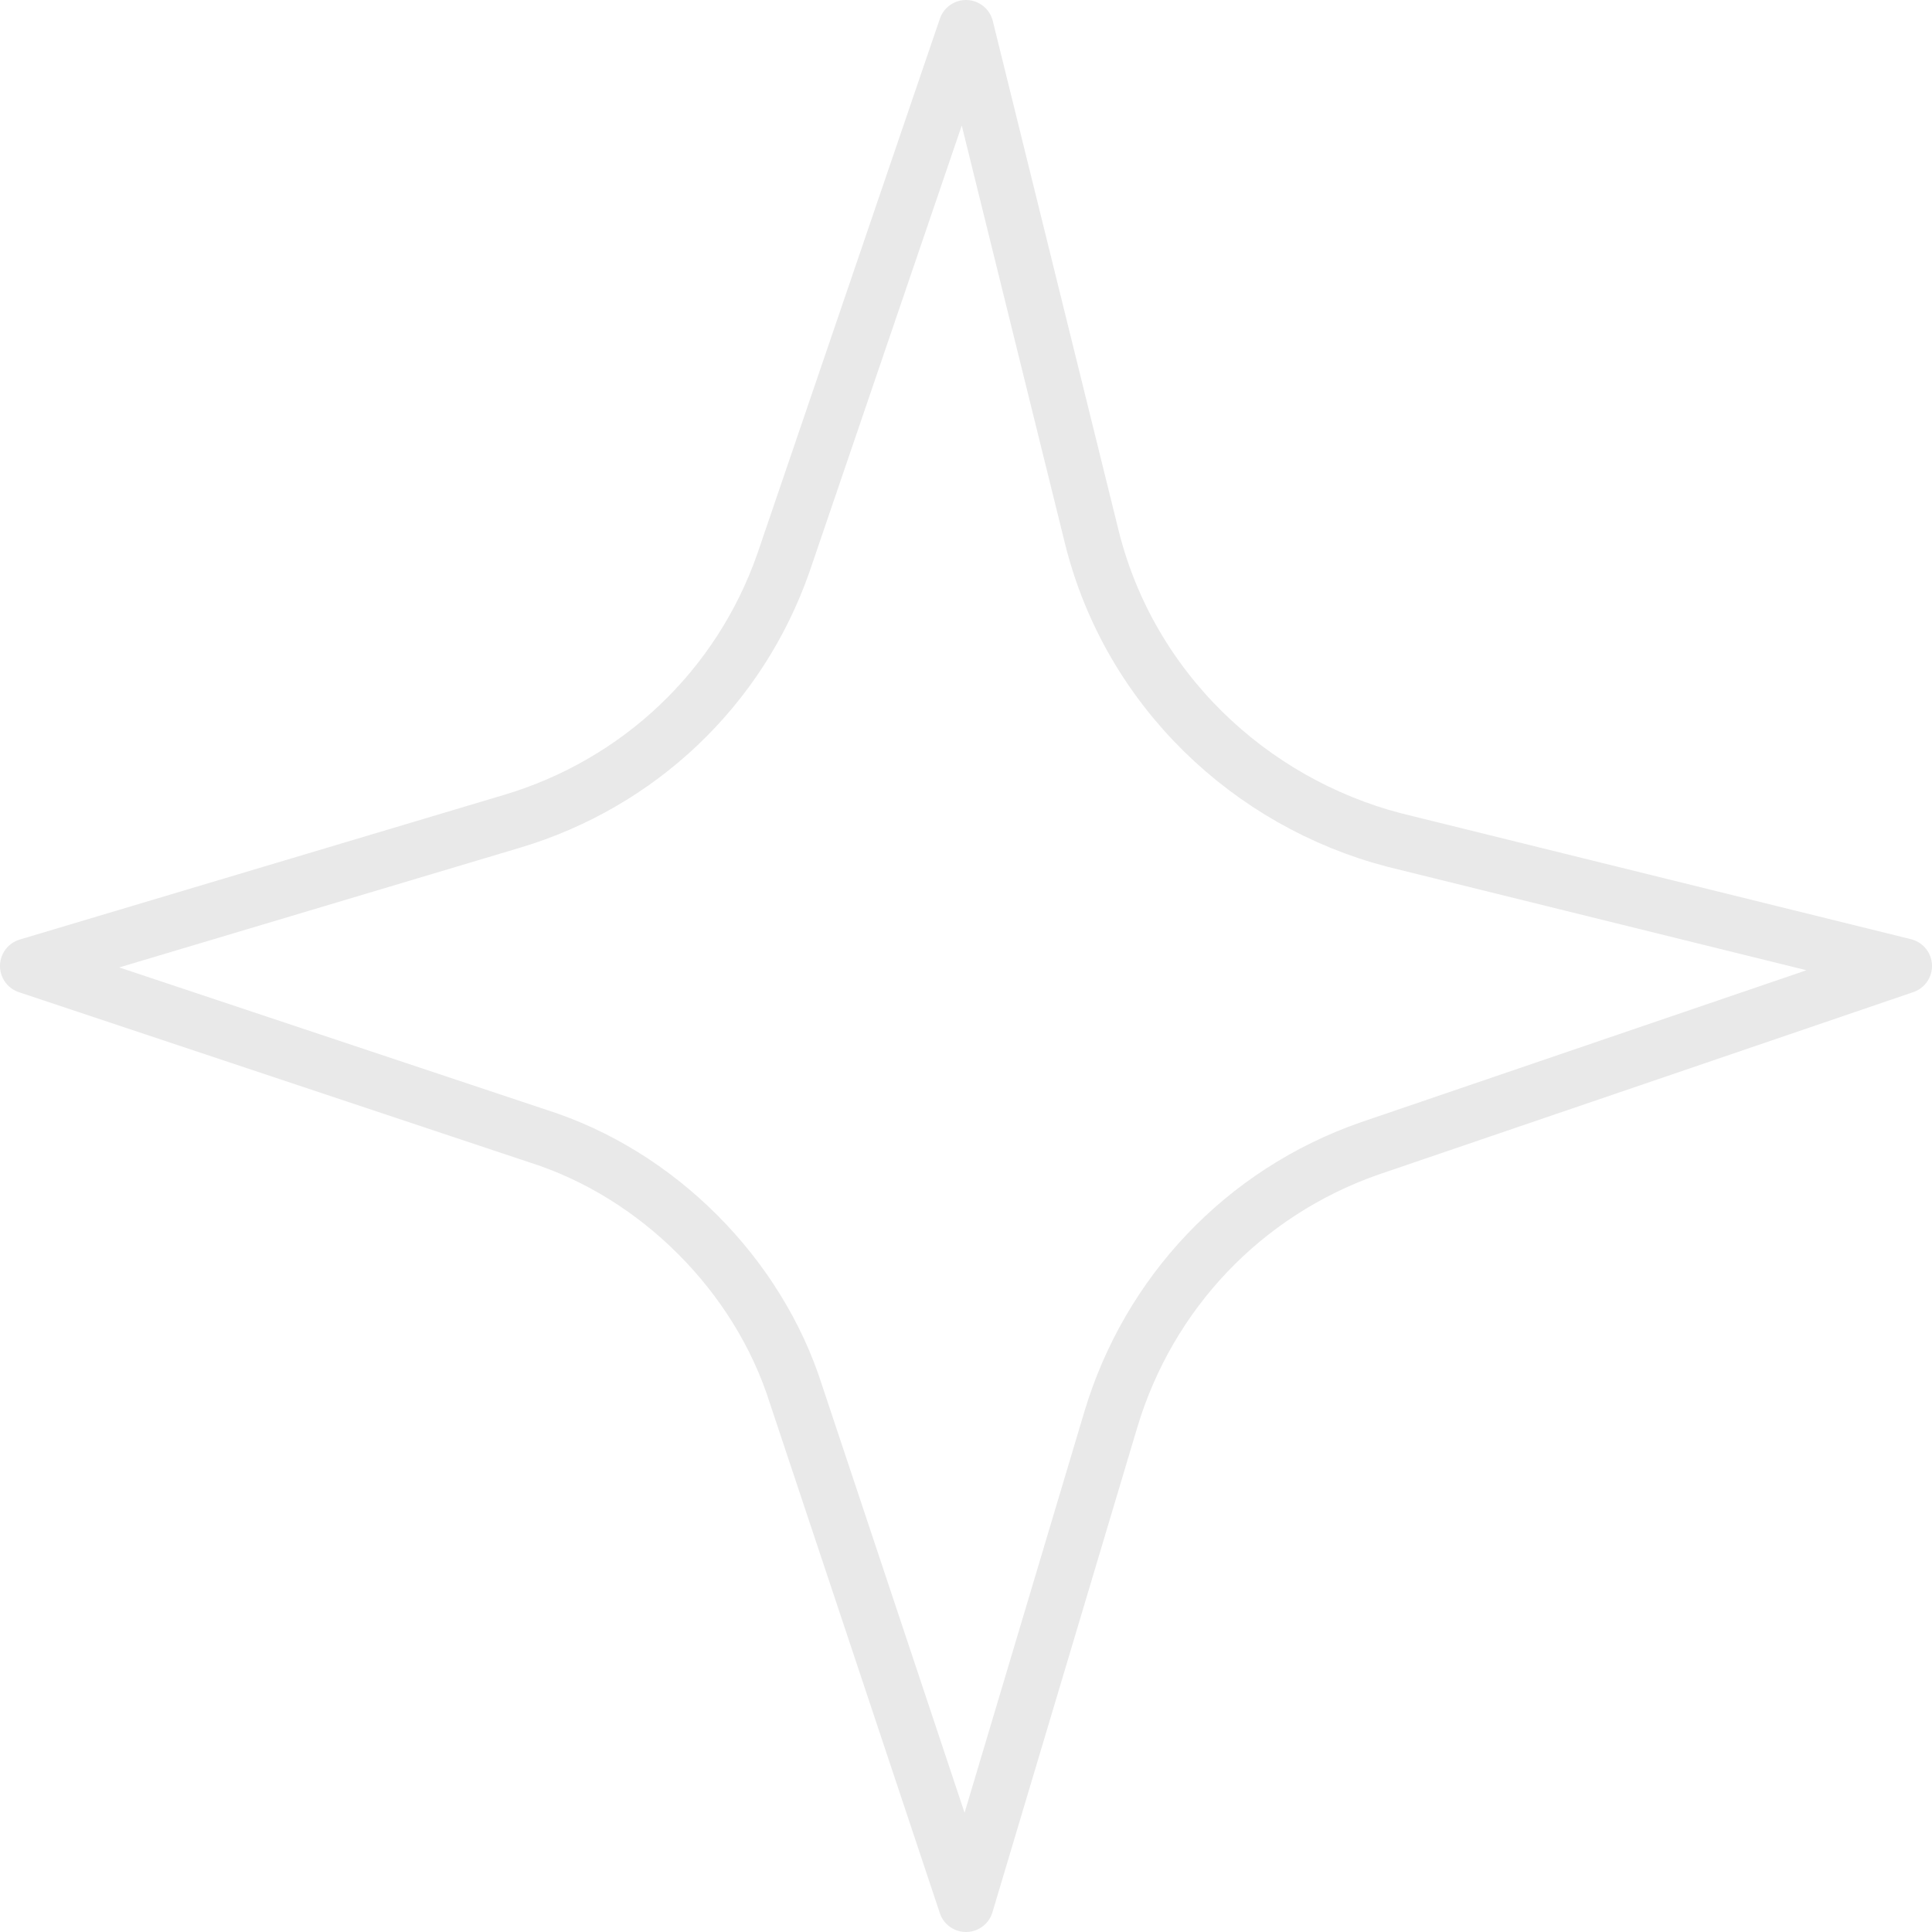 <?xml version="1.0" encoding="UTF-8"?> <svg xmlns="http://www.w3.org/2000/svg" width="70" height="70" viewBox="0 0 70 70" fill="none"> <path opacity="0.1" d="M50.517 30.436L69 35L49.604 41.617C45.04 43.215 41.617 46.866 40.248 51.43L35 69L28.839 50.517C27.47 46.181 23.819 42.53 19.483 41.161L1 35L18.57 29.752C23.134 28.383 26.785 24.96 28.383 20.396L35 1L39.564 19.483C40.933 24.96 45.268 29.067 50.517 30.436Z" stroke="#242424" stroke-width="2" stroke-linecap="round" stroke-linejoin="round"></path> </svg> 